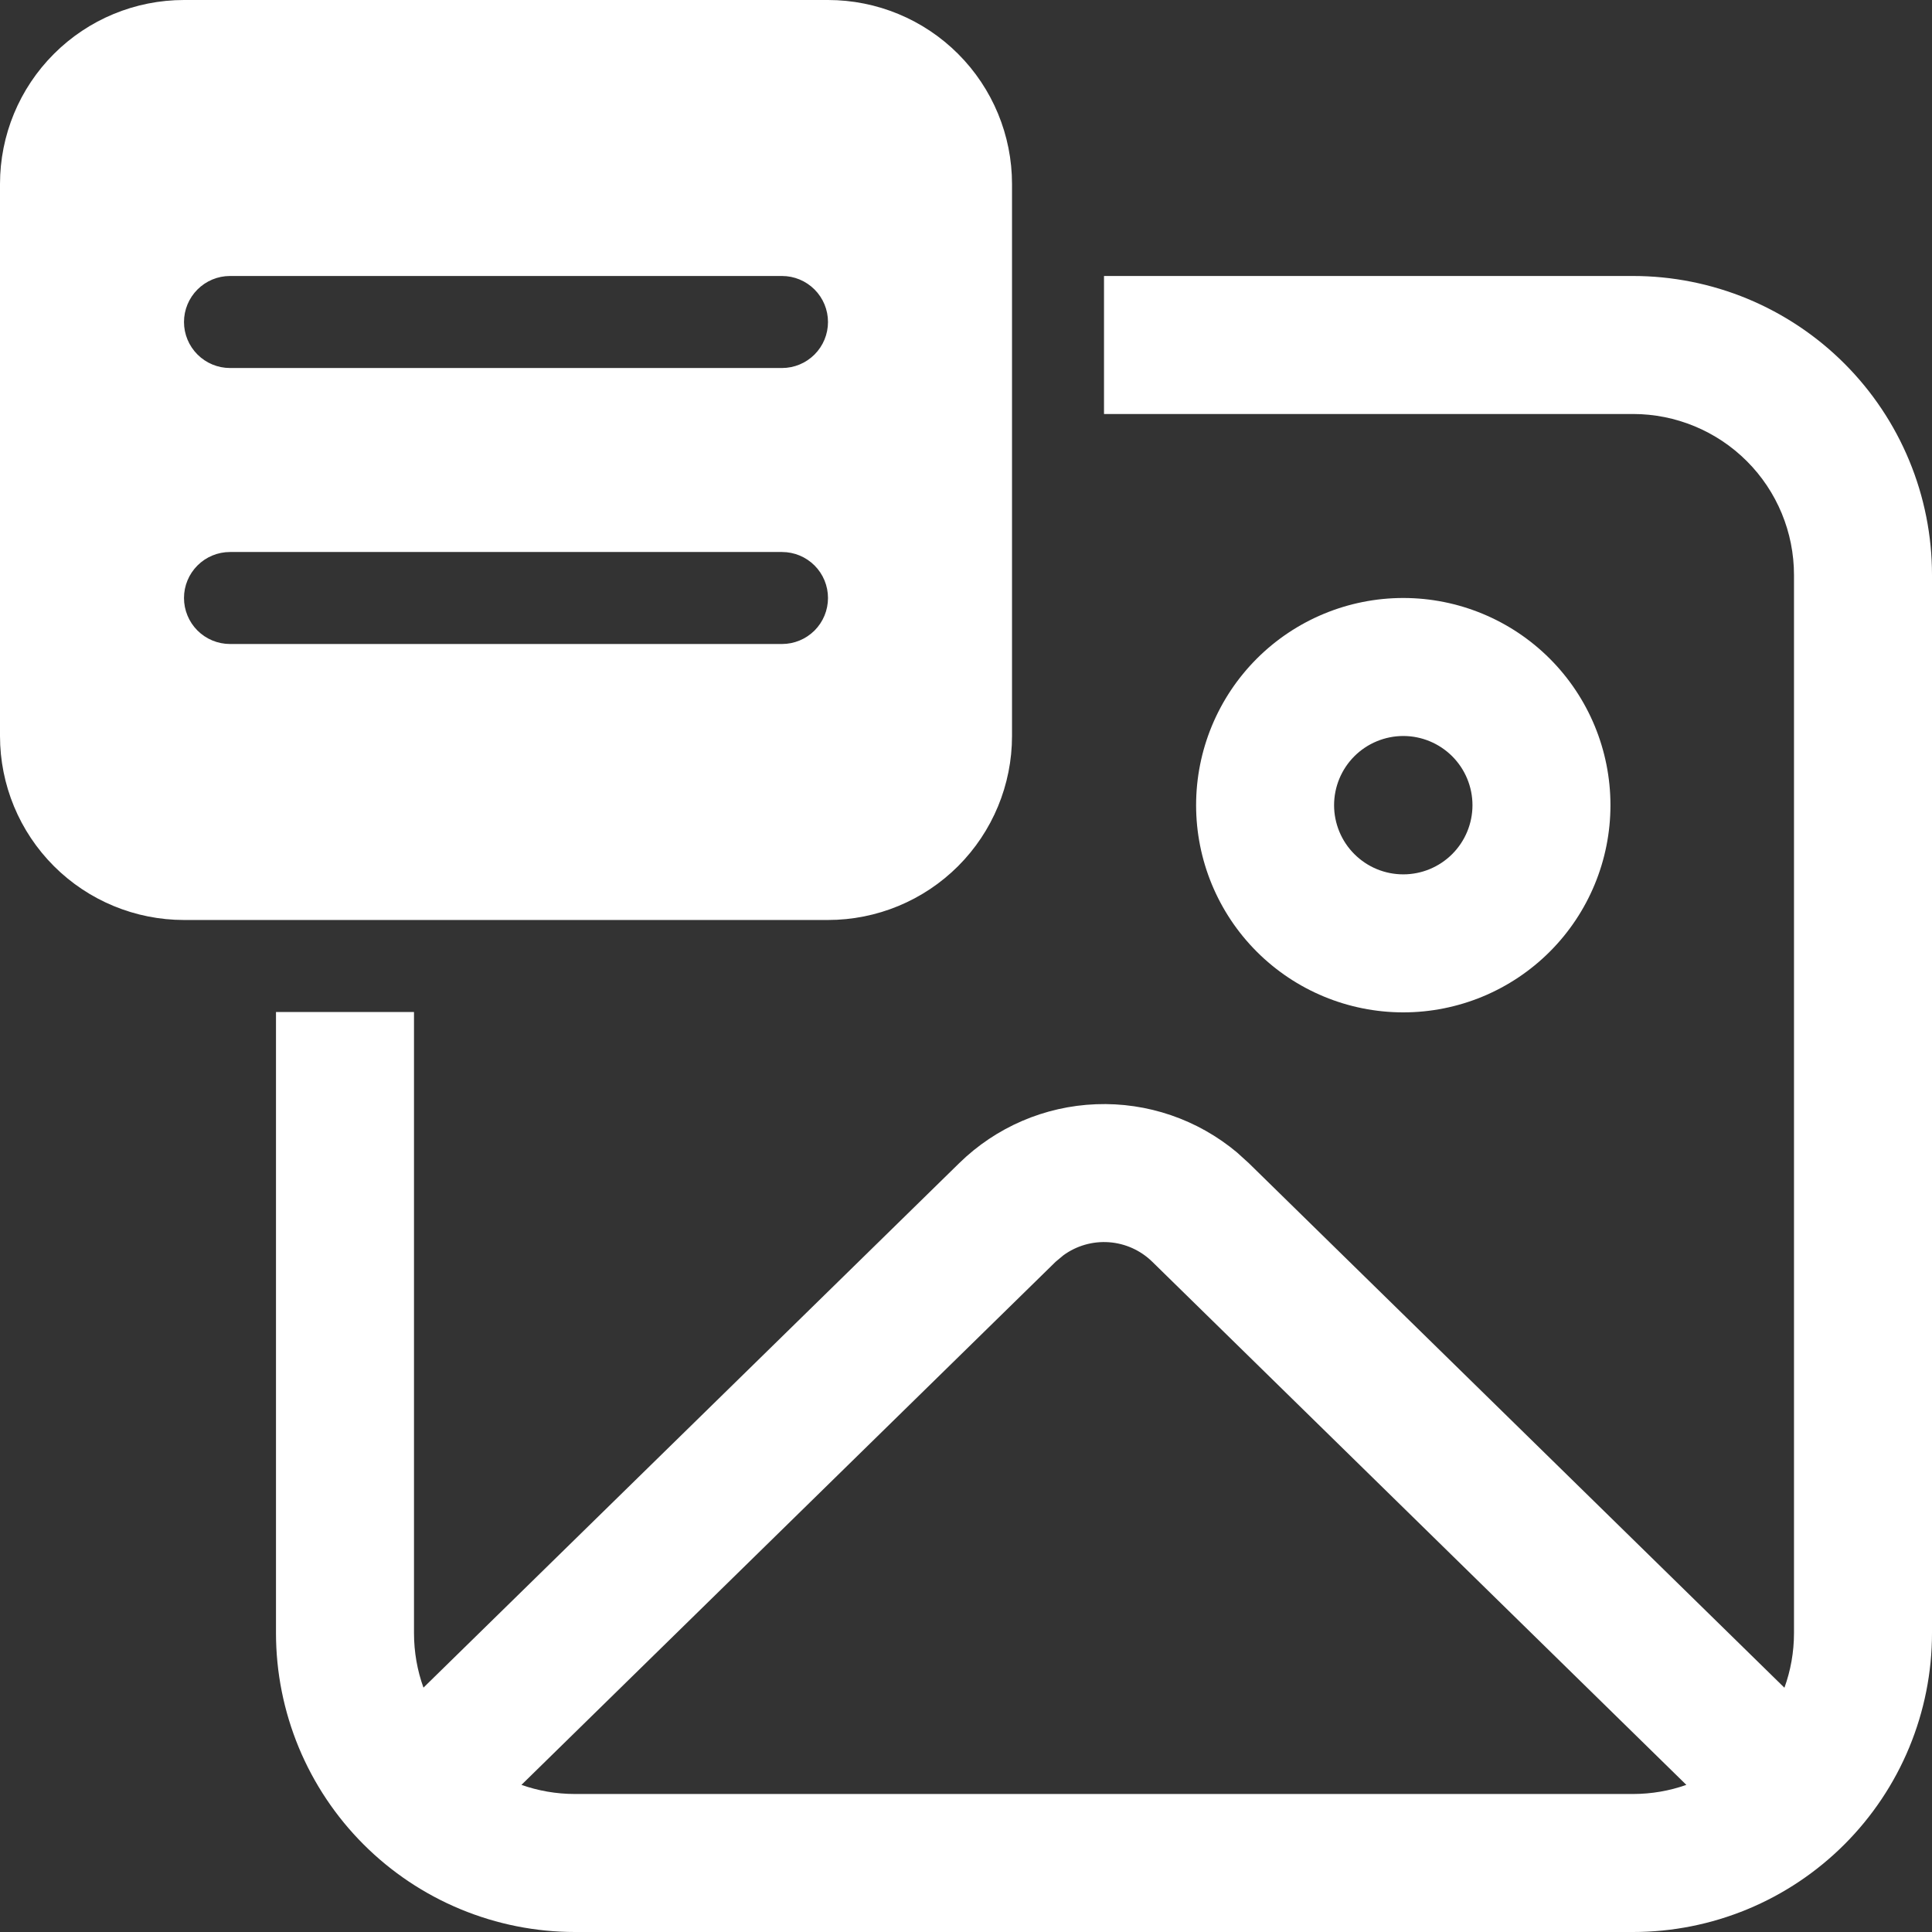 <svg width="60" height="60" viewBox="0 0 60 60" fill="none" xmlns="http://www.w3.org/2000/svg">
<rect x="0" y="0" width="60" height="60" fill="#333333" stroke="none"/>
<path d="M0 5.714C0 4.199 0.602 2.745 1.674 1.674C2.745 0.602 4.199 0 5.714 0H25.714C27.23 0 28.683 0.602 29.755 1.674C30.826 2.745 31.429 4.199 31.429 5.714V22.857C31.429 24.373 30.826 25.826 29.755 26.898C28.683 27.969 27.23 28.571 25.714 28.571H5.714C4.199 28.571 2.745 27.969 1.674 26.898C0.602 25.826 0 24.373 0 22.857V5.714ZM7.143 8.571C6.764 8.571 6.401 8.722 6.133 8.99C5.865 9.258 5.714 9.621 5.714 10C5.714 10.379 5.865 10.742 6.133 11.01C6.401 11.278 6.764 11.429 7.143 11.429H24.286C24.665 11.429 25.028 11.278 25.296 11.01C25.564 10.742 25.714 10.379 25.714 10C25.714 9.621 25.564 9.258 25.296 8.99C25.028 8.722 24.665 8.571 24.286 8.571H7.143ZM7.143 17.143C6.764 17.143 6.401 17.293 6.133 17.561C5.865 17.829 5.714 18.192 5.714 18.571C5.714 18.95 5.865 19.314 6.133 19.582C6.401 19.849 6.764 20 7.143 20H24.286C24.665 20 25.028 19.849 25.296 19.582C25.564 19.314 25.714 18.95 25.714 18.571C25.714 18.192 25.564 17.829 25.296 17.561C25.028 17.293 24.665 17.143 24.286 17.143H7.143ZM8.571 31.429H12.857V50.714C12.857 51.309 12.96 51.88 13.151 52.411L29.789 36.123C30.929 35.006 32.444 34.354 34.039 34.293C35.634 34.231 37.194 34.766 38.417 35.791L38.783 36.123L55.417 52.414C55.609 51.883 55.714 51.311 55.714 50.714V17.857C55.714 16.531 55.188 15.259 54.25 14.322C53.312 13.384 52.04 12.857 50.714 12.857H34.286V8.571H50.714C51.934 8.571 53.141 8.812 54.268 9.278C55.394 9.745 56.418 10.429 57.28 11.291C58.142 12.153 58.827 13.177 59.293 14.304C59.76 15.43 60 16.638 60 17.857V50.714C60 51.934 59.76 53.141 59.293 54.268C58.827 55.394 58.142 56.418 57.28 57.28C56.418 58.142 55.394 58.827 54.268 59.293C53.141 59.76 51.934 60 50.714 60H17.857C16.638 60 15.43 59.76 14.304 59.293C13.177 58.827 12.153 58.142 11.291 57.28C10.429 56.418 9.745 55.394 9.278 54.268C8.812 53.141 8.571 51.934 8.571 50.714V31.429ZM52.371 55.431L35.786 39.186C35.424 38.831 34.948 38.616 34.443 38.579C33.938 38.542 33.435 38.685 33.026 38.983L32.786 39.183L16.194 55.431C16.714 55.614 17.274 55.714 17.857 55.714H50.714C51.294 55.714 51.854 55.614 52.371 55.431ZM43.58 18.571C45.286 18.571 46.923 19.249 48.13 20.456C49.336 21.663 50.014 23.299 50.014 25.006C50.014 26.712 49.336 28.349 48.13 29.555C46.923 30.762 45.286 31.44 43.58 31.44C41.873 31.44 40.237 30.762 39.03 29.555C37.824 28.349 37.146 26.712 37.146 25.006C37.146 23.299 37.824 21.663 39.03 20.456C40.237 19.249 41.873 18.571 43.58 18.571ZM43.58 22.857C43.298 22.857 43.019 22.913 42.758 23.021C42.497 23.129 42.26 23.287 42.061 23.486C41.861 23.686 41.703 23.923 41.595 24.183C41.487 24.444 41.431 24.724 41.431 25.006C41.431 25.288 41.487 25.567 41.595 25.828C41.703 26.089 41.861 26.326 42.061 26.525C42.26 26.724 42.497 26.883 42.758 26.991C43.019 27.099 43.298 27.154 43.58 27.154C44.15 27.154 44.696 26.928 45.099 26.525C45.502 26.122 45.729 25.576 45.729 25.006C45.729 24.436 45.502 23.889 45.099 23.486C44.696 23.084 44.15 22.857 43.58 22.857Z" fill="white"/>
</svg>
